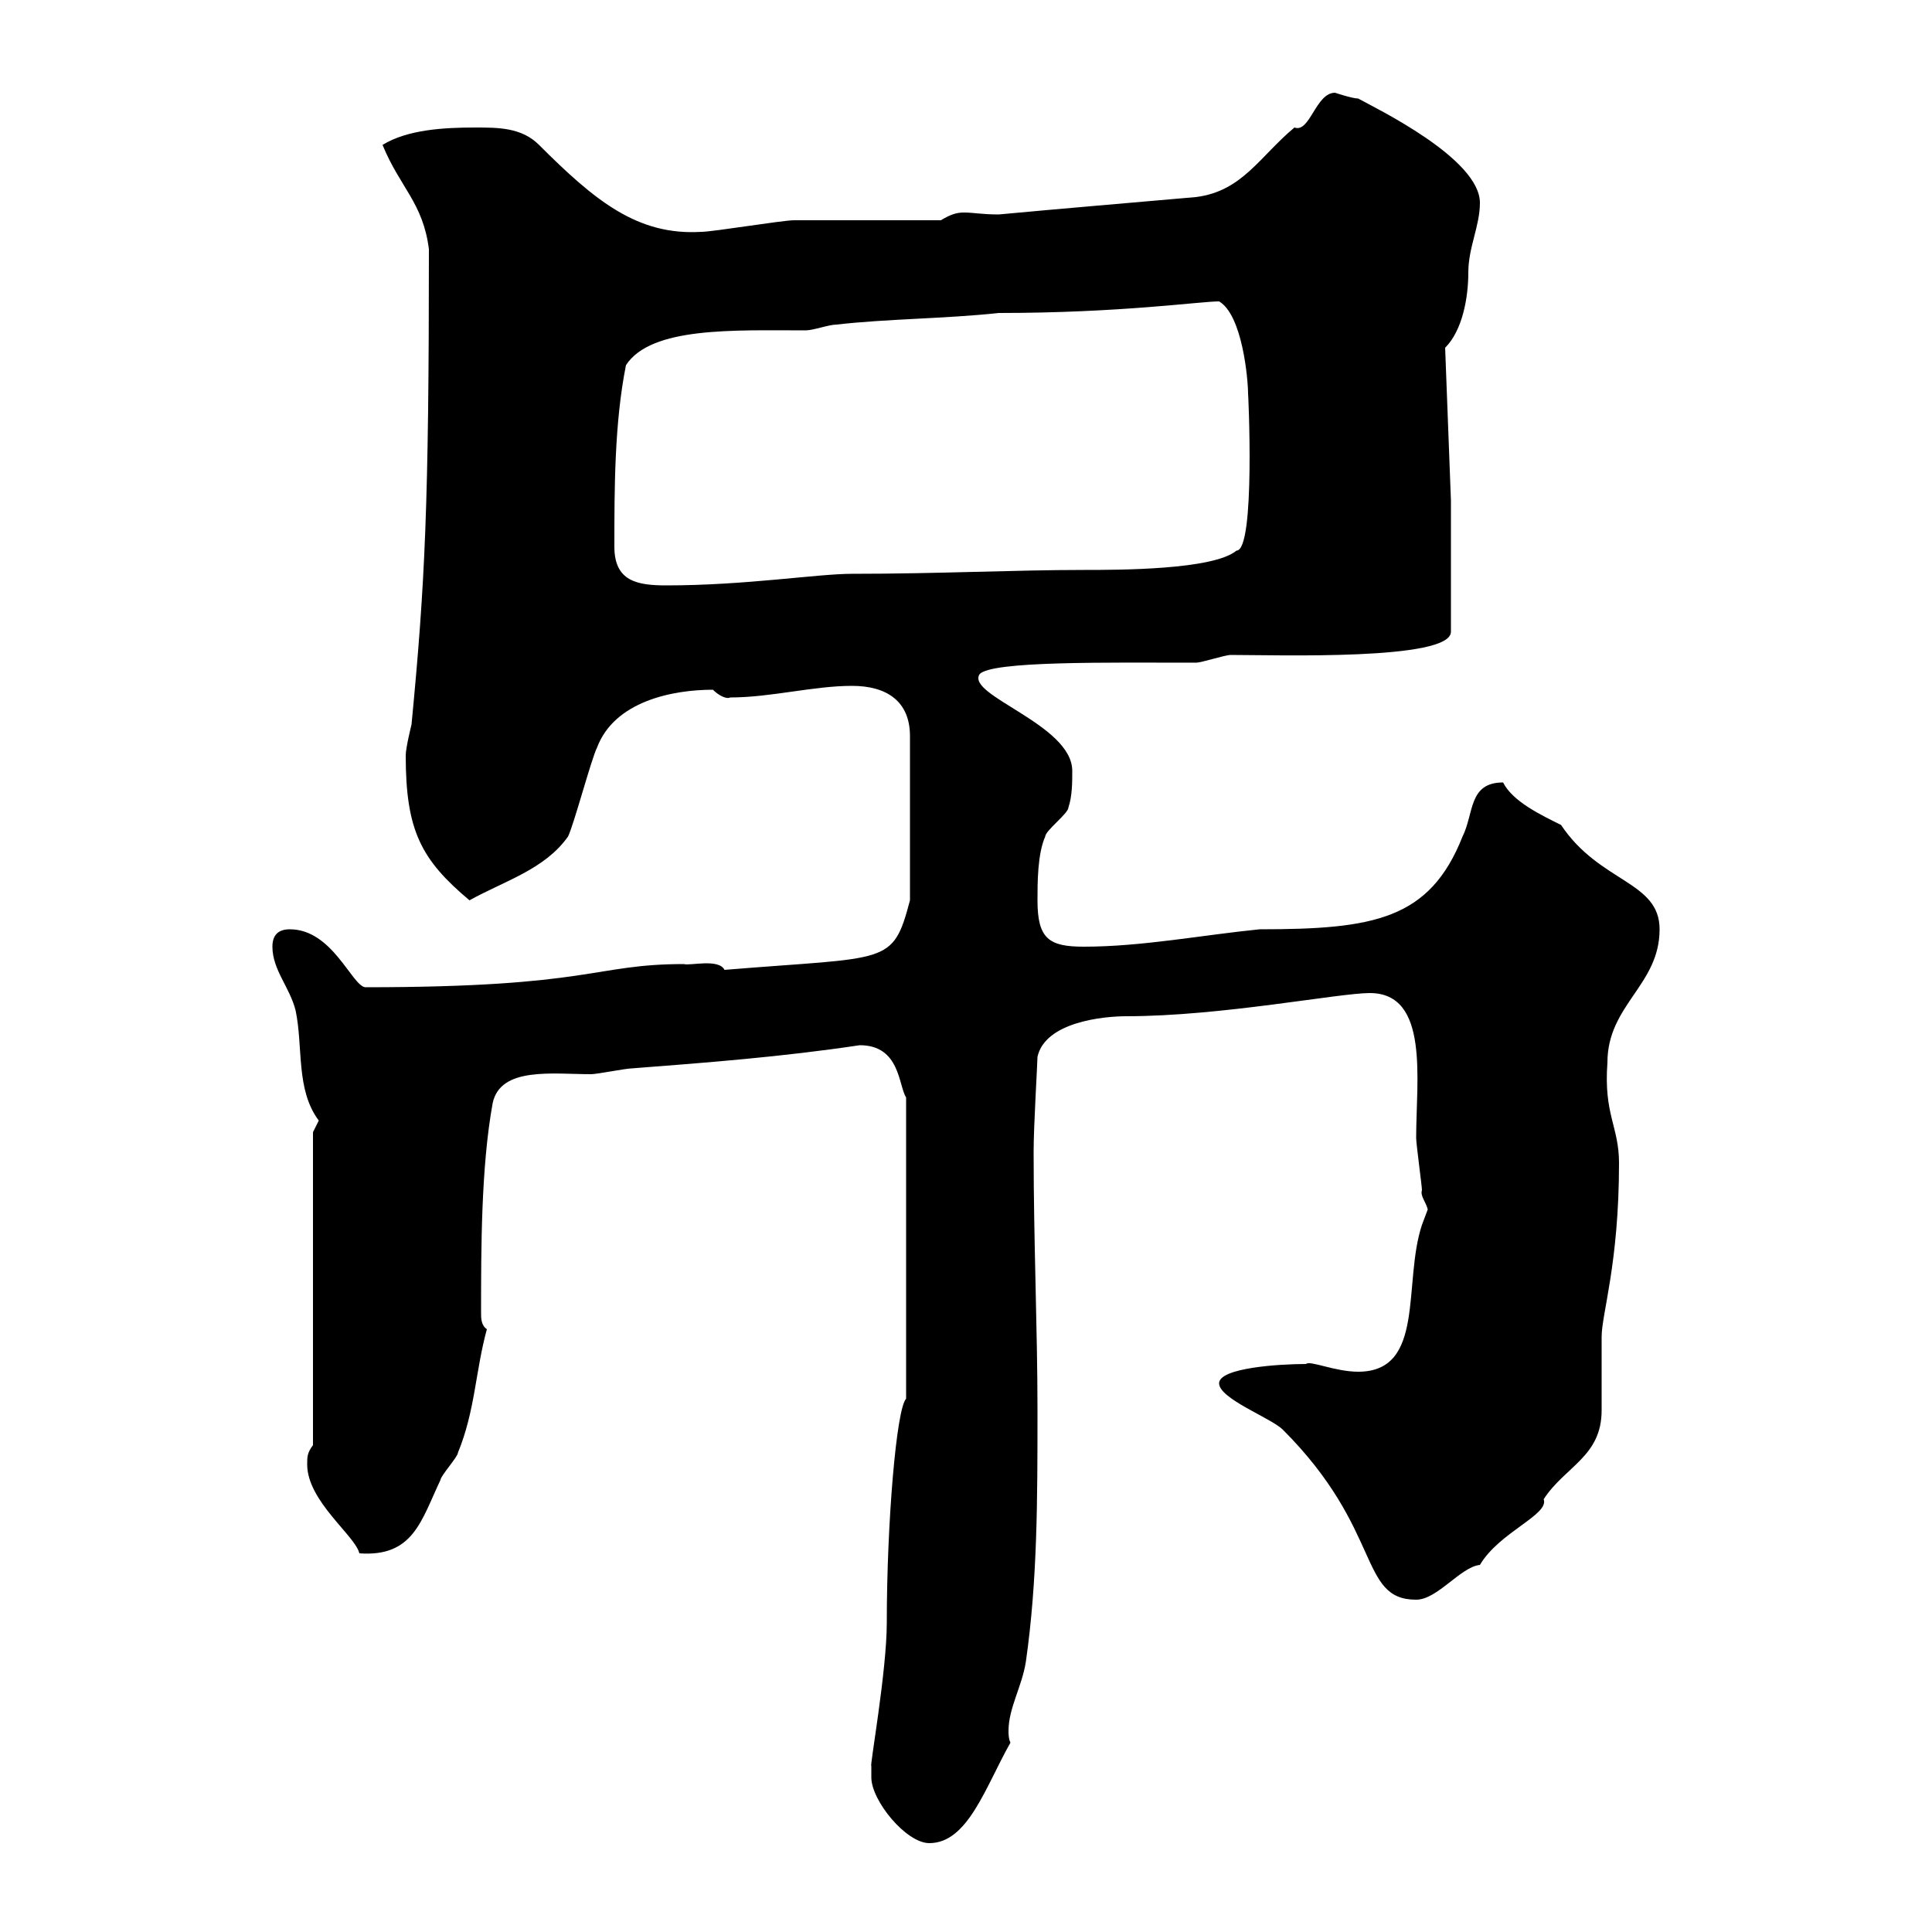 <svg xmlns="http://www.w3.org/2000/svg" xmlns:xlink="http://www.w3.org/1999/xlink" width="300" height="300"><path d="M135.30 276C135.30 279.60 140.70 286.20 144.30 286.20C150.30 286.20 153 277.50 156.90 270.60C156.60 270 156.60 269.10 156.60 268.80C156.60 265.20 158.70 261.90 159.30 258C161.10 245.40 161.10 232.80 161.10 219C161.10 206.40 160.50 192.90 160.50 178.80C160.50 174.90 161.10 165 161.10 164.10C162.30 158.70 171.30 157.80 174.90 157.80C189.60 157.80 207.90 154.20 212.70 154.20C222 154.20 219.90 167.70 219.90 176.70C219.90 177.60 220.80 184.20 220.80 184.80C220.50 185.70 221.40 186.60 221.70 187.80C221.70 187.80 220.80 190.20 220.80 190.20C217.80 199.20 221.40 213 210.90 213C207.30 213 203.40 211.20 202.80 211.80C198.60 211.80 189.30 212.40 189.30 214.80C189.30 217.20 197.40 220.20 199.20 222C214.80 237.60 210.90 248.40 219.90 248.40C223.20 248.40 226.80 243.30 229.80 243C232.80 237.90 240.60 235.20 239.70 232.80C243 227.70 248.70 226.20 248.70 219C248.70 218.40 248.70 208.20 248.70 207.60C248.70 204 251.40 196.20 251.40 180.60C251.40 174.90 249 173.10 249.60 165C249.60 156 257.70 153 257.70 144.30C257.70 136.80 248.40 137.10 242.40 128.10C239.40 126.60 234.90 124.50 233.40 121.50C228 121.50 228.90 126.30 227.10 129.90C222 142.80 213.30 144.30 195.60 144.30C186.60 145.20 177.30 147 168.30 147C162.90 147 161.10 145.80 161.10 139.80C161.10 137.10 161.10 132.60 162.30 129.90C162.30 129 165.90 126.30 165.90 125.40C166.50 123.60 166.50 121.50 166.50 119.70C166.50 112.50 150 108 152.10 104.70C153.90 102.60 172.20 102.90 185.70 102.90C186.60 102.90 190.20 101.70 191.10 101.70C198.30 101.70 225.30 102.60 225.30 98.10L225.30 77.70L224.40 54C227.10 51.30 228 46.20 228 42.30C228 38.40 229.80 35.10 229.80 31.50C229.80 24.60 213.60 16.80 210.90 15.30C210 15.30 207.30 14.40 207.30 14.40C204.30 14.40 203.40 20.70 201 19.80C195.60 24.30 192.90 29.70 185.70 30.60C175.50 31.50 164.70 32.40 155.10 33.30C152.40 33.30 151.20 33 149.70 33C148.50 33 147.60 33.30 146.10 34.20C142.50 34.20 126.90 34.20 123.30 34.20C121.50 34.20 110.70 36 108.90 36C99 36.60 92.40 31.20 83.70 22.50C81 19.80 77.40 19.80 73.80 19.80C69 19.80 63.30 20.10 59.40 22.50C62.10 29.10 65.70 31.50 66.60 38.70C66.60 78.60 66 90.60 63.90 112.50C63.90 112.50 63 116.10 63 117.30C63 129 65.40 133.50 72.90 139.80C78.30 136.80 84.60 135 88.20 129.90C89.10 128.10 91.80 117.90 92.70 116.10C95.40 108.90 104.40 107.10 110.70 107.10C111.60 108 112.80 108.60 113.40 108.30C119.70 108.30 126.30 106.50 132.30 106.50C137.70 106.50 141.30 108.90 141.30 114.30L141.30 139.80C138.60 150 138 148.50 112.50 150.60C111.60 148.80 107.10 150 106.20 149.70C92.10 149.70 92.10 153.30 56.70 153.30C54.60 153 51.60 144.30 45 144.30C43.20 144.30 42.30 145.20 42.30 147C42.30 150.60 45 153.30 45.90 156.90C47.10 162.60 45.90 169.20 49.50 174C49.50 174 48.60 175.80 48.60 175.80L48.60 224.40C47.70 225.60 47.70 226.20 47.70 227.40C47.70 233.10 55.20 238.50 55.80 241.20C64.20 241.80 65.40 236.10 68.40 229.80C68.40 229.20 71.10 226.20 71.10 225.60C73.80 219 73.80 213 75.60 206.40C74.70 205.80 74.70 204.60 74.70 204C74.70 193.80 74.70 181.20 76.50 171.30C77.70 165.60 85.80 166.80 91.80 166.80C92.70 166.80 97.20 165.90 98.10 165.90C109.80 165 121.50 164.10 133.50 162.30C139.80 162.30 139.50 168.60 140.70 170.40L140.70 217.20C139.20 218.70 137.70 236.40 137.70 252C137.70 259.50 135 274.50 135.30 274.20C135.30 274.20 135.30 275.40 135.30 276ZM95.40 84.90C95.40 75.90 95.40 65.70 97.20 56.70C101.10 50.70 114 51.30 125.10 51.30C126.30 51.30 128.70 50.40 129.90 50.40C137.70 49.50 146.70 49.50 155.10 48.60C174 48.60 186.30 46.80 189.30 46.80C192.90 48.90 193.80 58.80 193.80 61.20C193.80 60.30 195 85.50 192 85.50C188.40 88.50 173.70 88.50 168.30 88.50C157.50 88.50 145.80 89.10 132.30 89.10C126.90 89.10 115.80 90.90 103.50 90.90C99 90.90 95.40 90.30 95.40 84.90Z"/></svg>